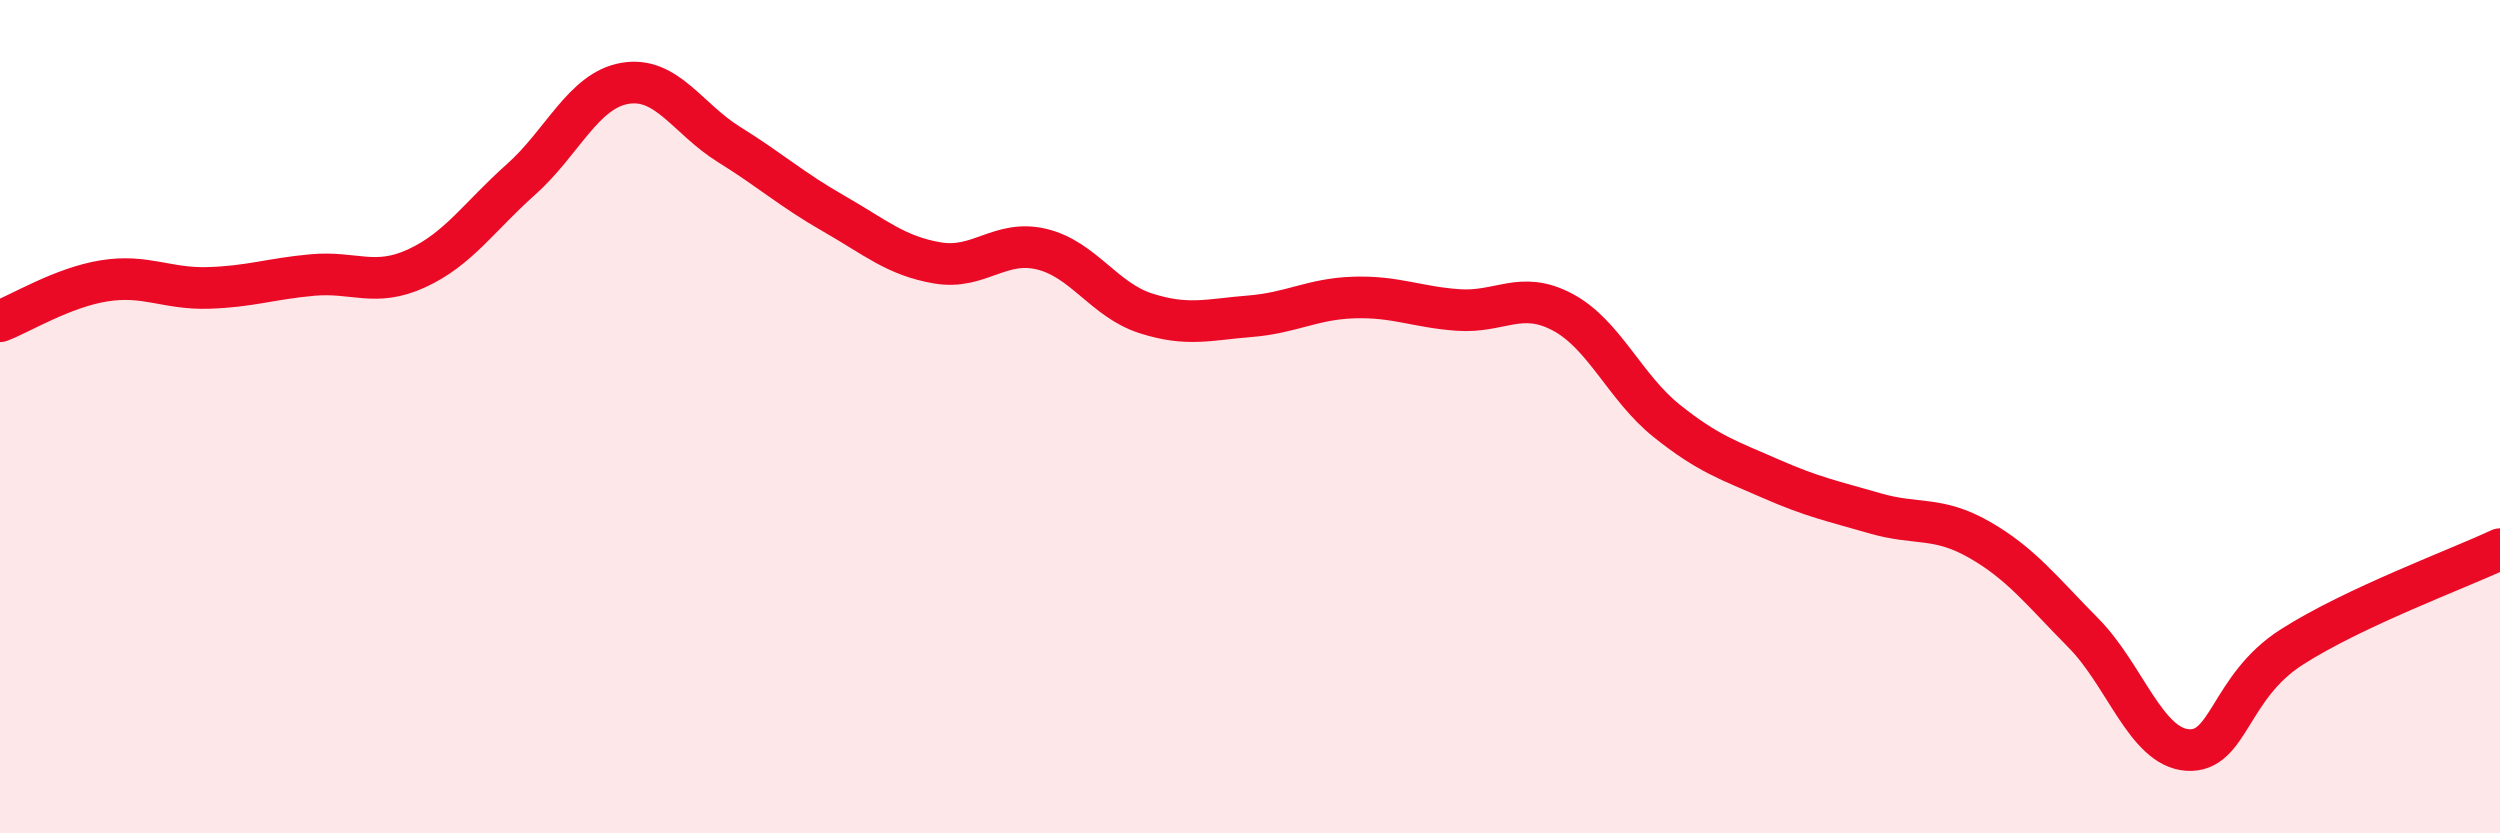 
    <svg width="60" height="20" viewBox="0 0 60 20" xmlns="http://www.w3.org/2000/svg">
      <path
        d="M 0,7.71 C 0.5,7.52 1.5,6.9 2.5,6.74 C 3.5,6.58 4,6.94 5,6.91 C 6,6.88 6.5,6.69 7.5,6.6 C 8.5,6.51 9,6.9 10,6.44 C 11,5.98 11.5,5.2 12.5,4.31 C 13.5,3.42 14,2.17 15,2 C 16,1.83 16.5,2.85 17.5,3.47 C 18.5,4.09 19,4.55 20,5.12 C 21,5.69 21.5,6.14 22.5,6.31 C 23.5,6.48 24,5.74 25,5.98 C 26,6.22 26.5,7.2 27.5,7.52 C 28.5,7.84 29,7.67 30,7.59 C 31,7.51 31.5,7.17 32.5,7.14 C 33.5,7.11 34,7.37 35,7.44 C 36,7.51 36.5,6.96 37.5,7.49 C 38.5,8.02 39,9.3 40,10.1 C 41,10.9 41.5,11.05 42.5,11.49 C 43.5,11.93 44,12.03 45,12.32 C 46,12.61 46.5,12.38 47.5,12.95 C 48.5,13.52 49,14.18 50,15.19 C 51,16.2 51.5,17.93 52.5,18 C 53.5,18.07 53.5,16.49 55,15.53 C 56.5,14.57 59,13.65 60,13.18L60 20L0 20Z"
        fill="#EB0A25"
        opacity="0.1"
        stroke-linecap="round"
        stroke-linejoin="round"
      />
      <path
        d="M 0,7.71 C 0.5,7.52 1.5,6.9 2.5,6.74 C 3.5,6.58 4,6.94 5,6.91 C 6,6.88 6.5,6.69 7.5,6.6 C 8.5,6.51 9,6.9 10,6.44 C 11,5.98 11.5,5.2 12.5,4.31 C 13.5,3.42 14,2.17 15,2 C 16,1.83 16.5,2.85 17.5,3.47 C 18.5,4.09 19,4.55 20,5.12 C 21,5.69 21.5,6.14 22.5,6.31 C 23.5,6.48 24,5.74 25,5.98 C 26,6.22 26.5,7.2 27.5,7.52 C 28.5,7.84 29,7.67 30,7.59 C 31,7.51 31.5,7.17 32.5,7.14 C 33.5,7.11 34,7.37 35,7.44 C 36,7.51 36.5,6.96 37.5,7.49 C 38.5,8.02 39,9.3 40,10.1 C 41,10.9 41.5,11.05 42.5,11.49 C 43.5,11.93 44,12.03 45,12.32 C 46,12.61 46.5,12.38 47.5,12.95 C 48.5,13.52 49,14.18 50,15.19 C 51,16.2 51.5,17.93 52.5,18 C 53.5,18.07 53.5,16.49 55,15.53 C 56.5,14.57 59,13.65 60,13.18"
        stroke="#EB0A25"
        stroke-width="1"
        fill="none"
        stroke-linecap="round"
        stroke-linejoin="round"
      />
    </svg>
  